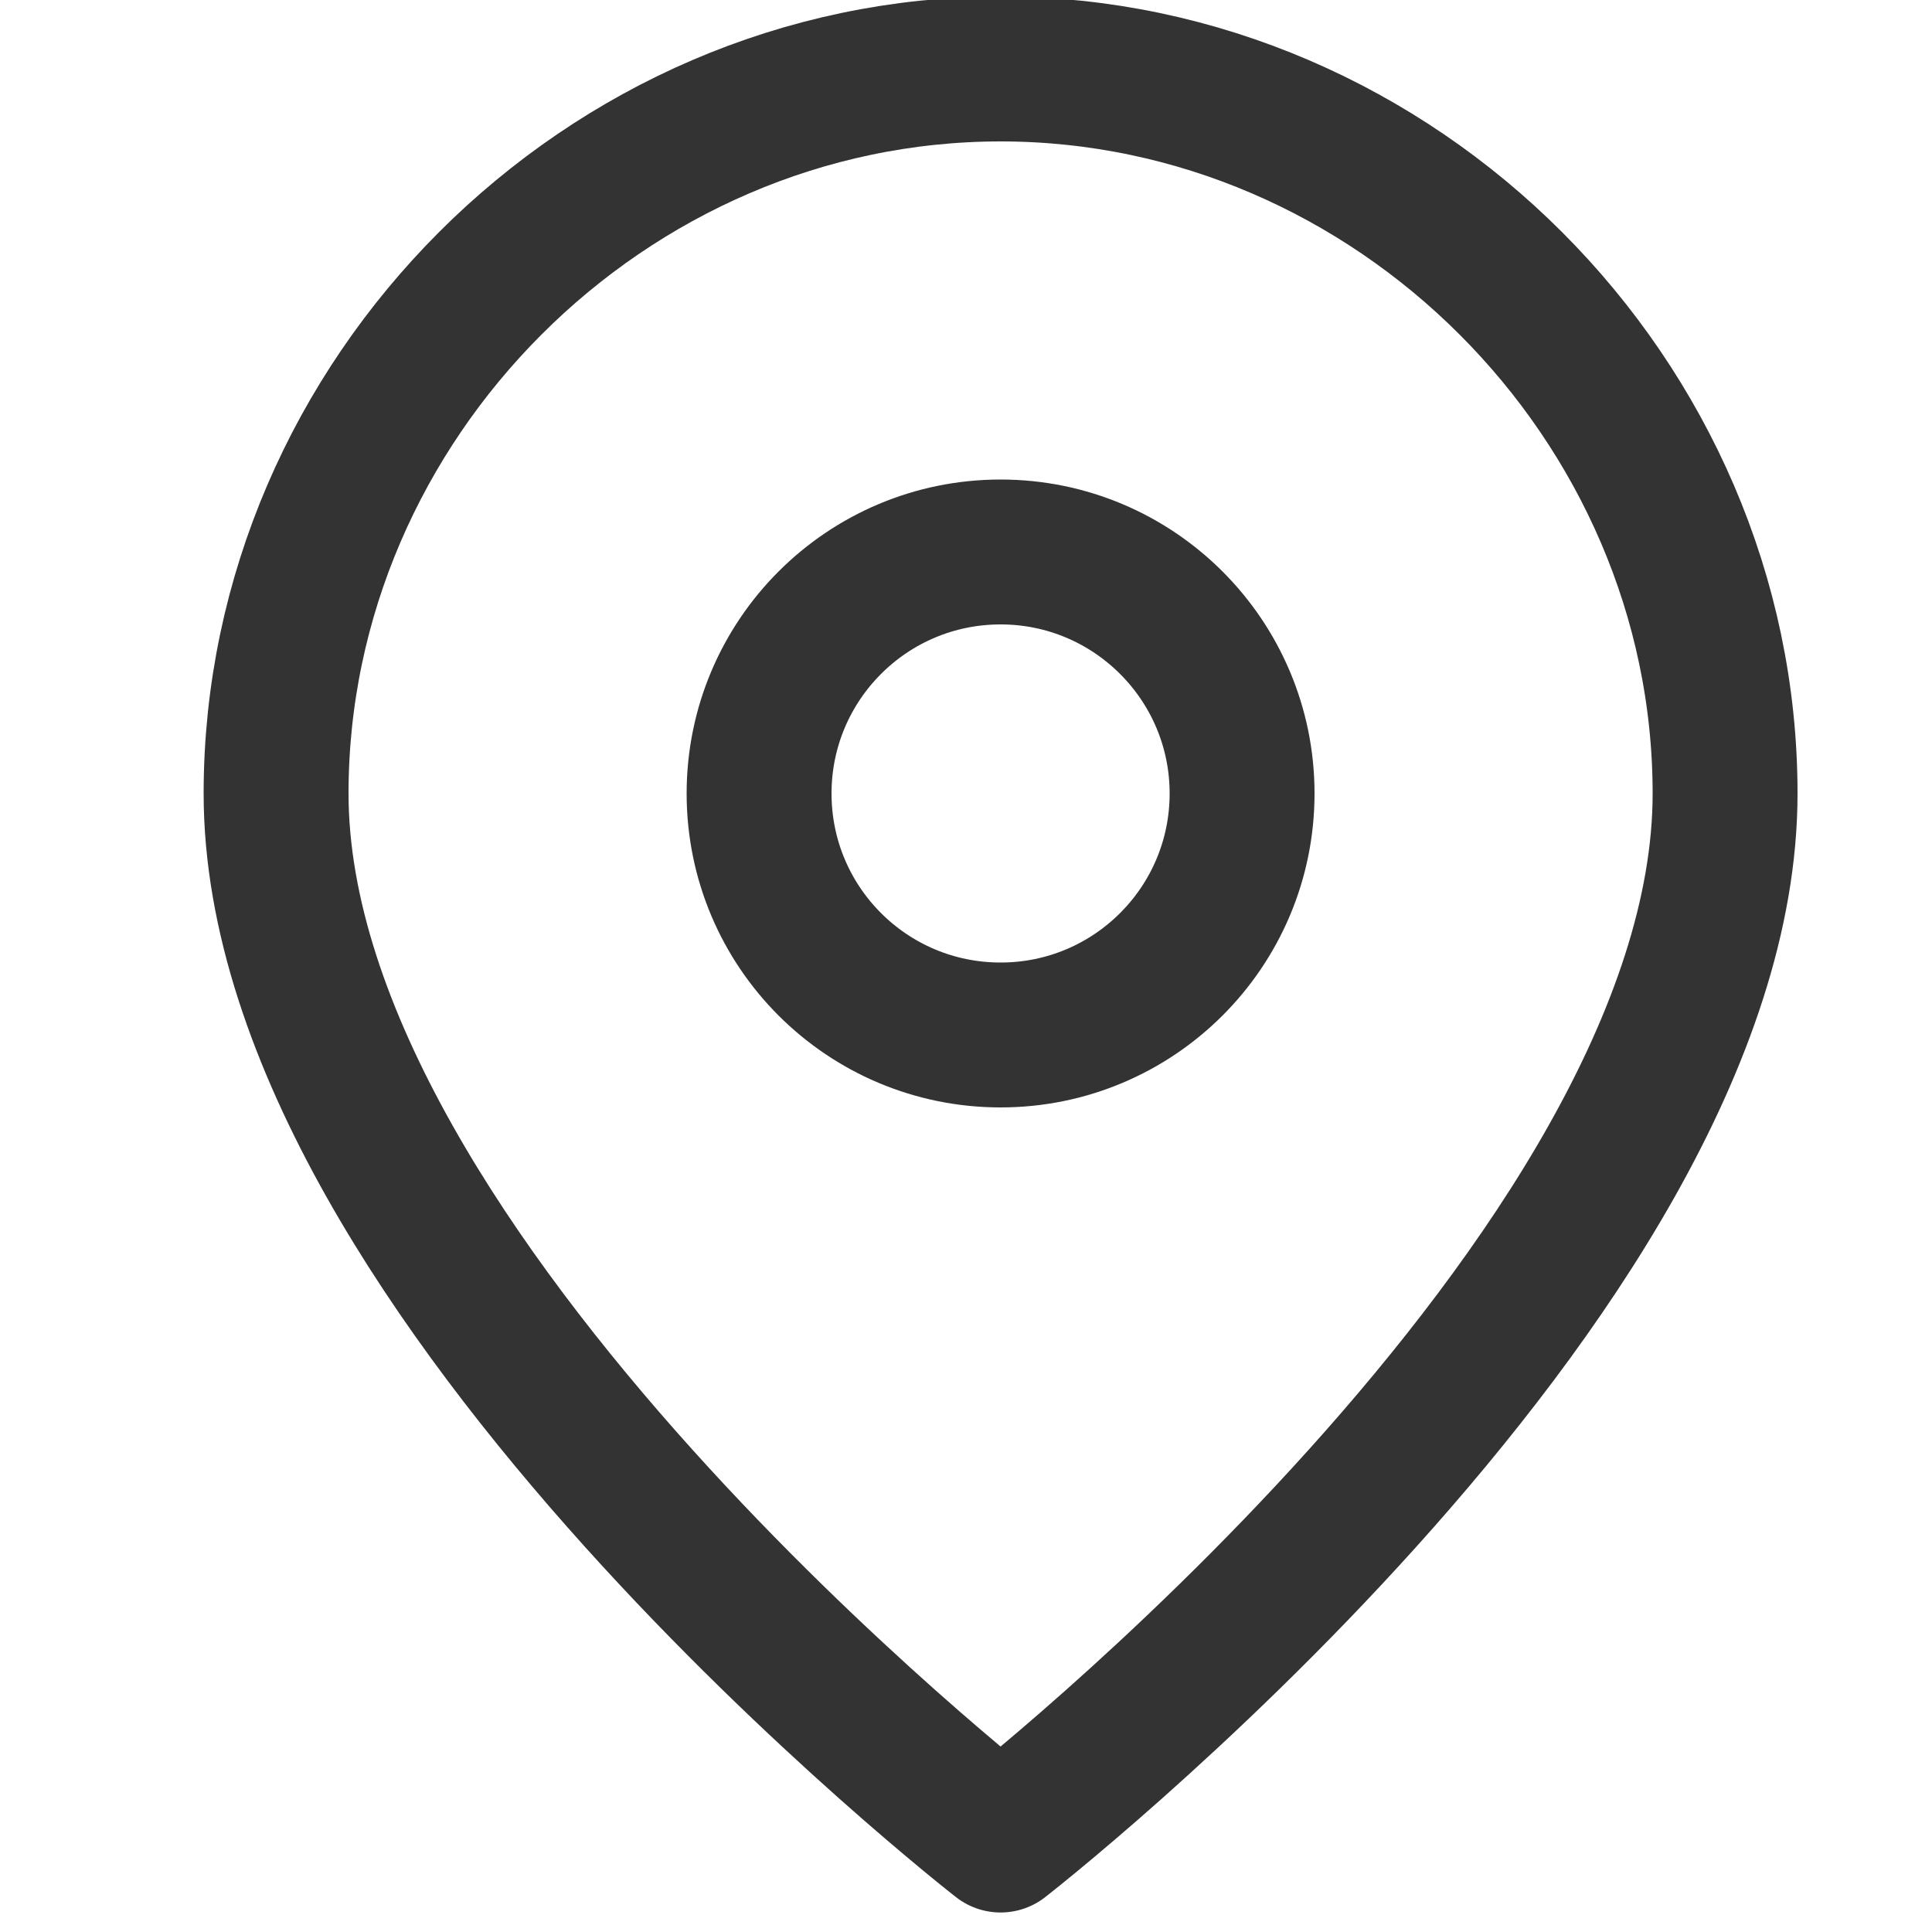 <svg width="10" height="10" viewBox="0 0 10 10" fill="none" xmlns="http://www.w3.org/2000/svg">
<g clip-path="url(#clip0_1_83)">
<path d="M8.929 4.107C8.929 6.607 5.179 9.524 5.179 9.524C5.179 9.524 1.429 6.607 1.429 4.107C1.429 2.065 3.136 0.357 5.179 0.357C7.221 0.357 8.929 2.065 8.929 4.107Z" stroke="#333333" stroke-width="0.75" stroke-linecap="round" stroke-linejoin="round"/>
<path d="M5.179 5.357C5.869 5.357 6.429 4.798 6.429 4.107C6.429 3.417 5.869 2.857 5.179 2.857C4.488 2.857 3.929 3.417 3.929 4.107C3.929 4.798 4.488 5.357 5.179 5.357Z" stroke="#333333" stroke-width="0.75" stroke-linecap="round" stroke-linejoin="round"/>
</g>
<defs>
<clipPath id="clip0_1_83">
<rect width="10" height="10" fill="white"/>
</clipPath>
</defs>
</svg>
